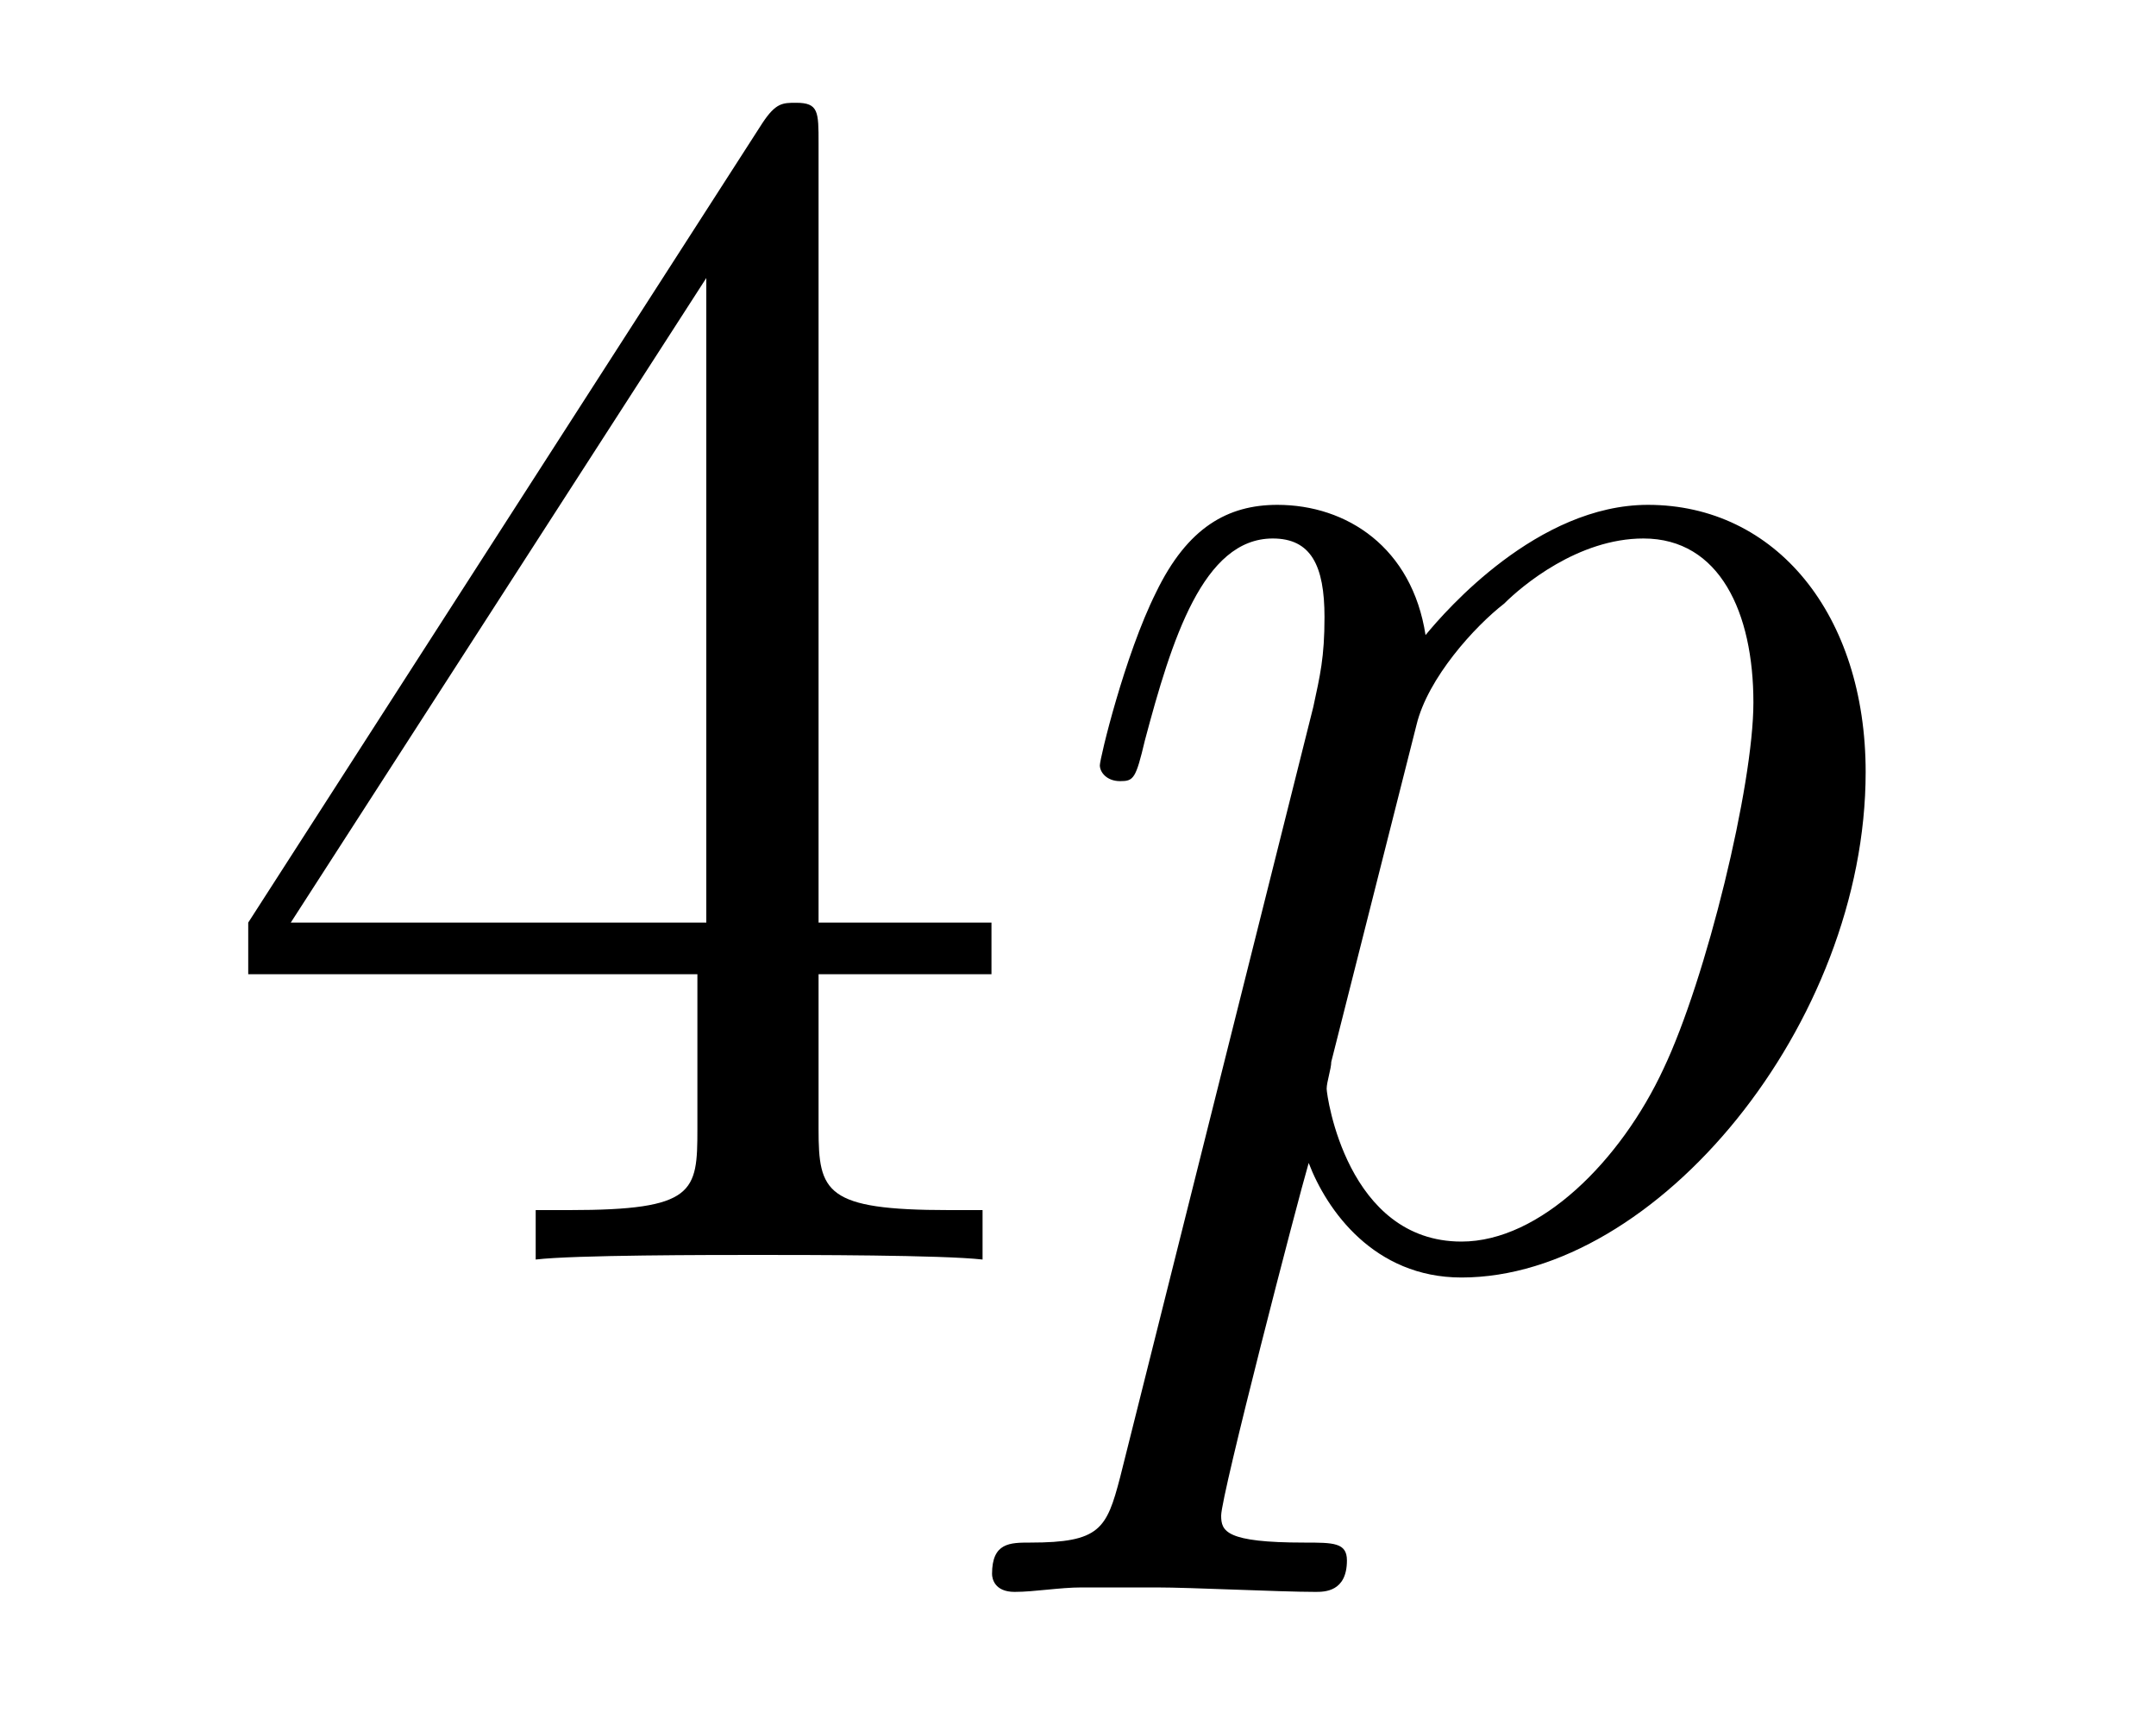 <?xml version='1.0'?>
<!-- This file was generated by dvisvgm 1.9.2 -->
<svg height='12pt' version='1.1' viewBox='0 -12 15 12' width='15pt' xmlns='http://www.w3.org/2000/svg' xmlns:xlink='http://www.w3.org/1999/xlink'>
<g id='page1'>
<g transform='matrix(1 0 0 1 -127 651)'>
<path d='M132.695 -662.004C132.695 -662.223 132.695 -662.285 132.539 -662.285C132.445 -662.285 132.398 -662.285 132.305 -662.145L128.727 -656.582V-656.223H131.852V-655.145C131.852 -654.707 131.836 -654.582 130.961 -654.582H130.727V-654.238C130.992 -654.27 131.945 -654.27 132.273 -654.27C132.602 -654.27 133.555 -654.27 133.836 -654.238V-654.582H133.602C132.742 -654.582 132.695 -654.707 132.695 -655.145V-656.223H133.898V-656.582H132.695V-662.004ZM131.914 -661.066V-656.582H129.023L131.914 -661.066ZM134.277 -654.238' fill-rule='evenodd'/>
<path d='M134.793 -652.723C134.699 -652.363 134.652 -652.269 134.168 -652.269C134.027 -652.269 133.902 -652.269 133.902 -652.051C133.902 -652.02 133.918 -651.926 134.059 -651.926C134.199 -651.926 134.371 -651.957 134.527 -651.957H135.043C135.293 -651.957 135.902 -651.926 136.152 -651.926C136.215 -651.926 136.371 -651.926 136.371 -652.145C136.371 -652.269 136.277 -652.269 136.074 -652.269C135.527 -652.269 135.496 -652.348 135.496 -652.457C135.496 -652.598 136.027 -654.645 136.105 -654.91C136.23 -654.582 136.559 -654.113 137.168 -654.113C138.527 -654.113 139.98 -655.879 139.98 -657.629C139.98 -658.723 139.356 -659.488 138.465 -659.488C137.699 -659.488 137.059 -658.754 136.918 -658.582C136.824 -659.191 136.371 -659.488 135.887 -659.488C135.543 -659.488 135.262 -659.332 135.043 -658.879C134.824 -658.441 134.652 -657.723 134.652 -657.676C134.652 -657.629 134.699 -657.566 134.793 -657.566C134.887 -657.566 134.902 -657.582 134.965 -657.848C135.152 -658.551 135.371 -659.254 135.855 -659.254C136.121 -659.254 136.215 -659.066 136.215 -658.707C136.215 -658.426 136.184 -658.301 136.137 -658.082L134.793 -652.723ZM136.855 -657.957C136.934 -658.285 137.262 -658.644 137.465 -658.801C137.59 -658.926 137.98 -659.254 138.434 -659.254C138.965 -659.254 139.199 -658.738 139.199 -658.113C139.199 -657.535 138.871 -656.191 138.574 -655.566C138.277 -654.926 137.715 -654.363 137.168 -654.363C136.371 -654.363 136.23 -655.379 136.23 -655.426C136.23 -655.473 136.262 -655.566 136.262 -655.613L136.855 -657.957ZM140.156 -654.238' fill-rule='evenodd'/>
</g>
</g>
</svg>
